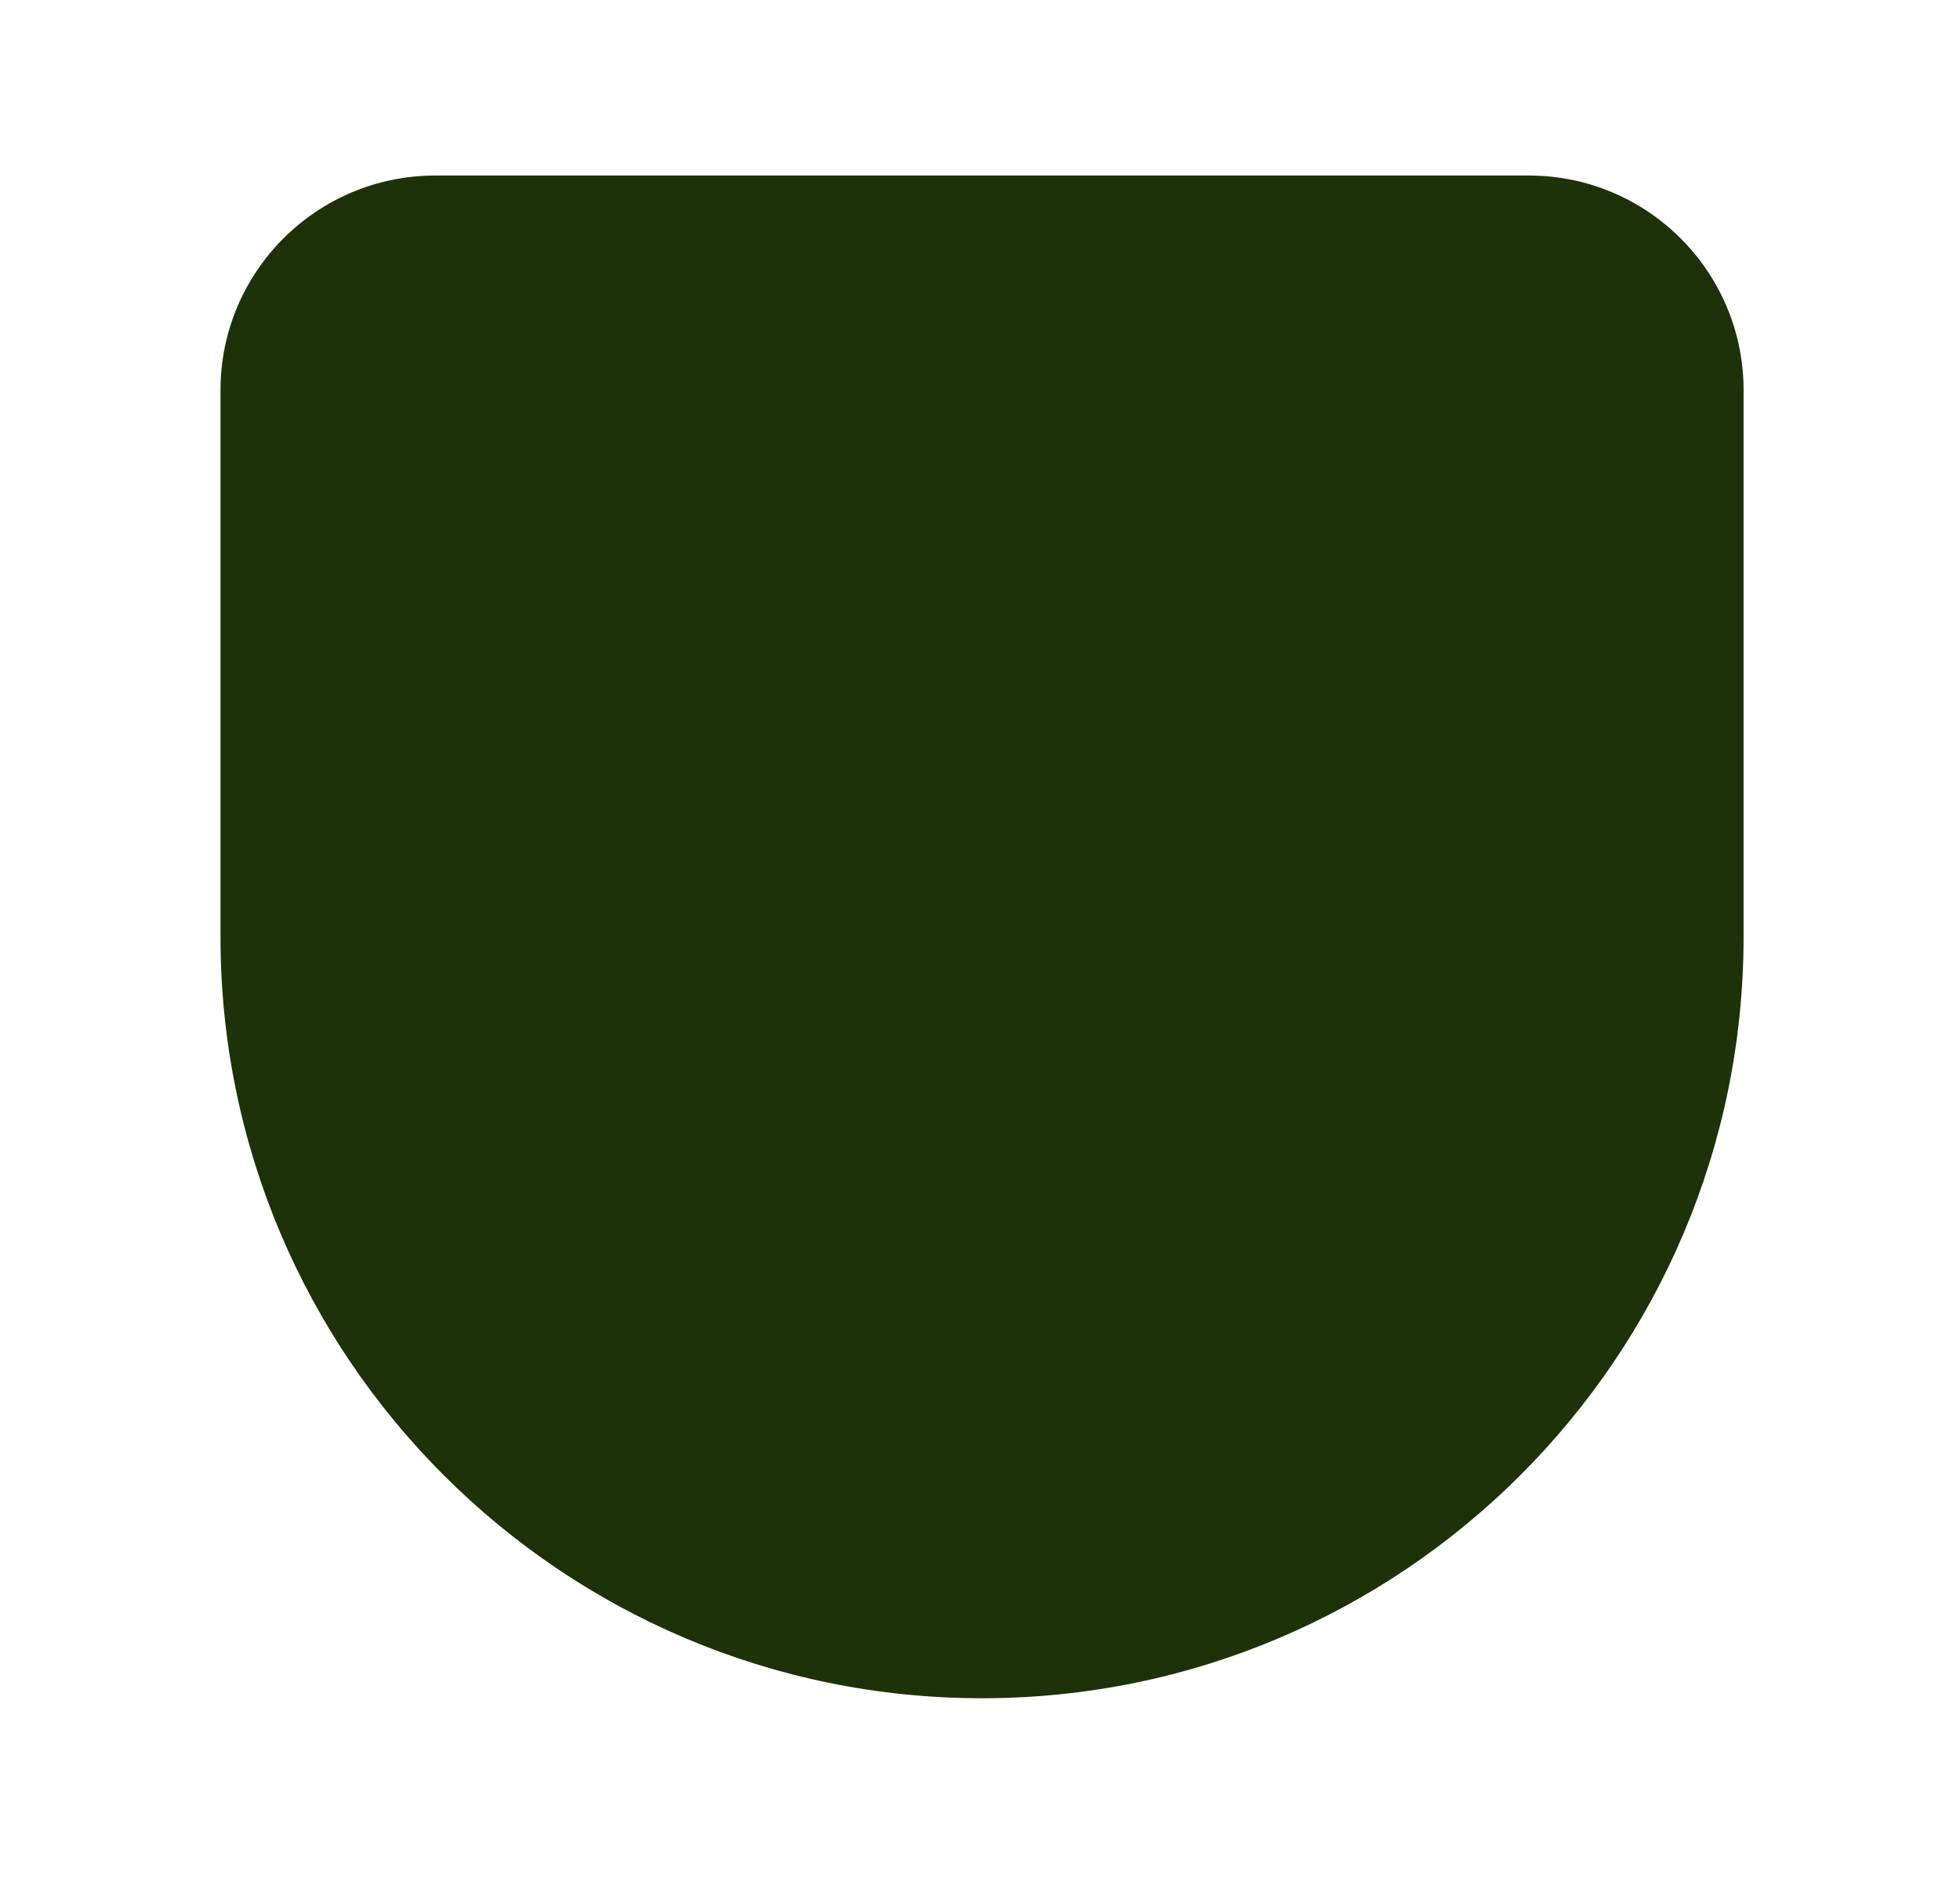 <svg width="480" height="460" viewBox="0 0 480 460" fill="none" xmlns="http://www.w3.org/2000/svg">
<path d="M106.58 43H374.427C403.441 43 427 66.559 427 95.573V229.5C427 332.428 343.435 416 240.5 416C137.572 416 54 332.435 54 229.5V95.573C54 66.559 77.559 43 106.573 43H106.58Z" fill="#1D3208"/>
</svg>
